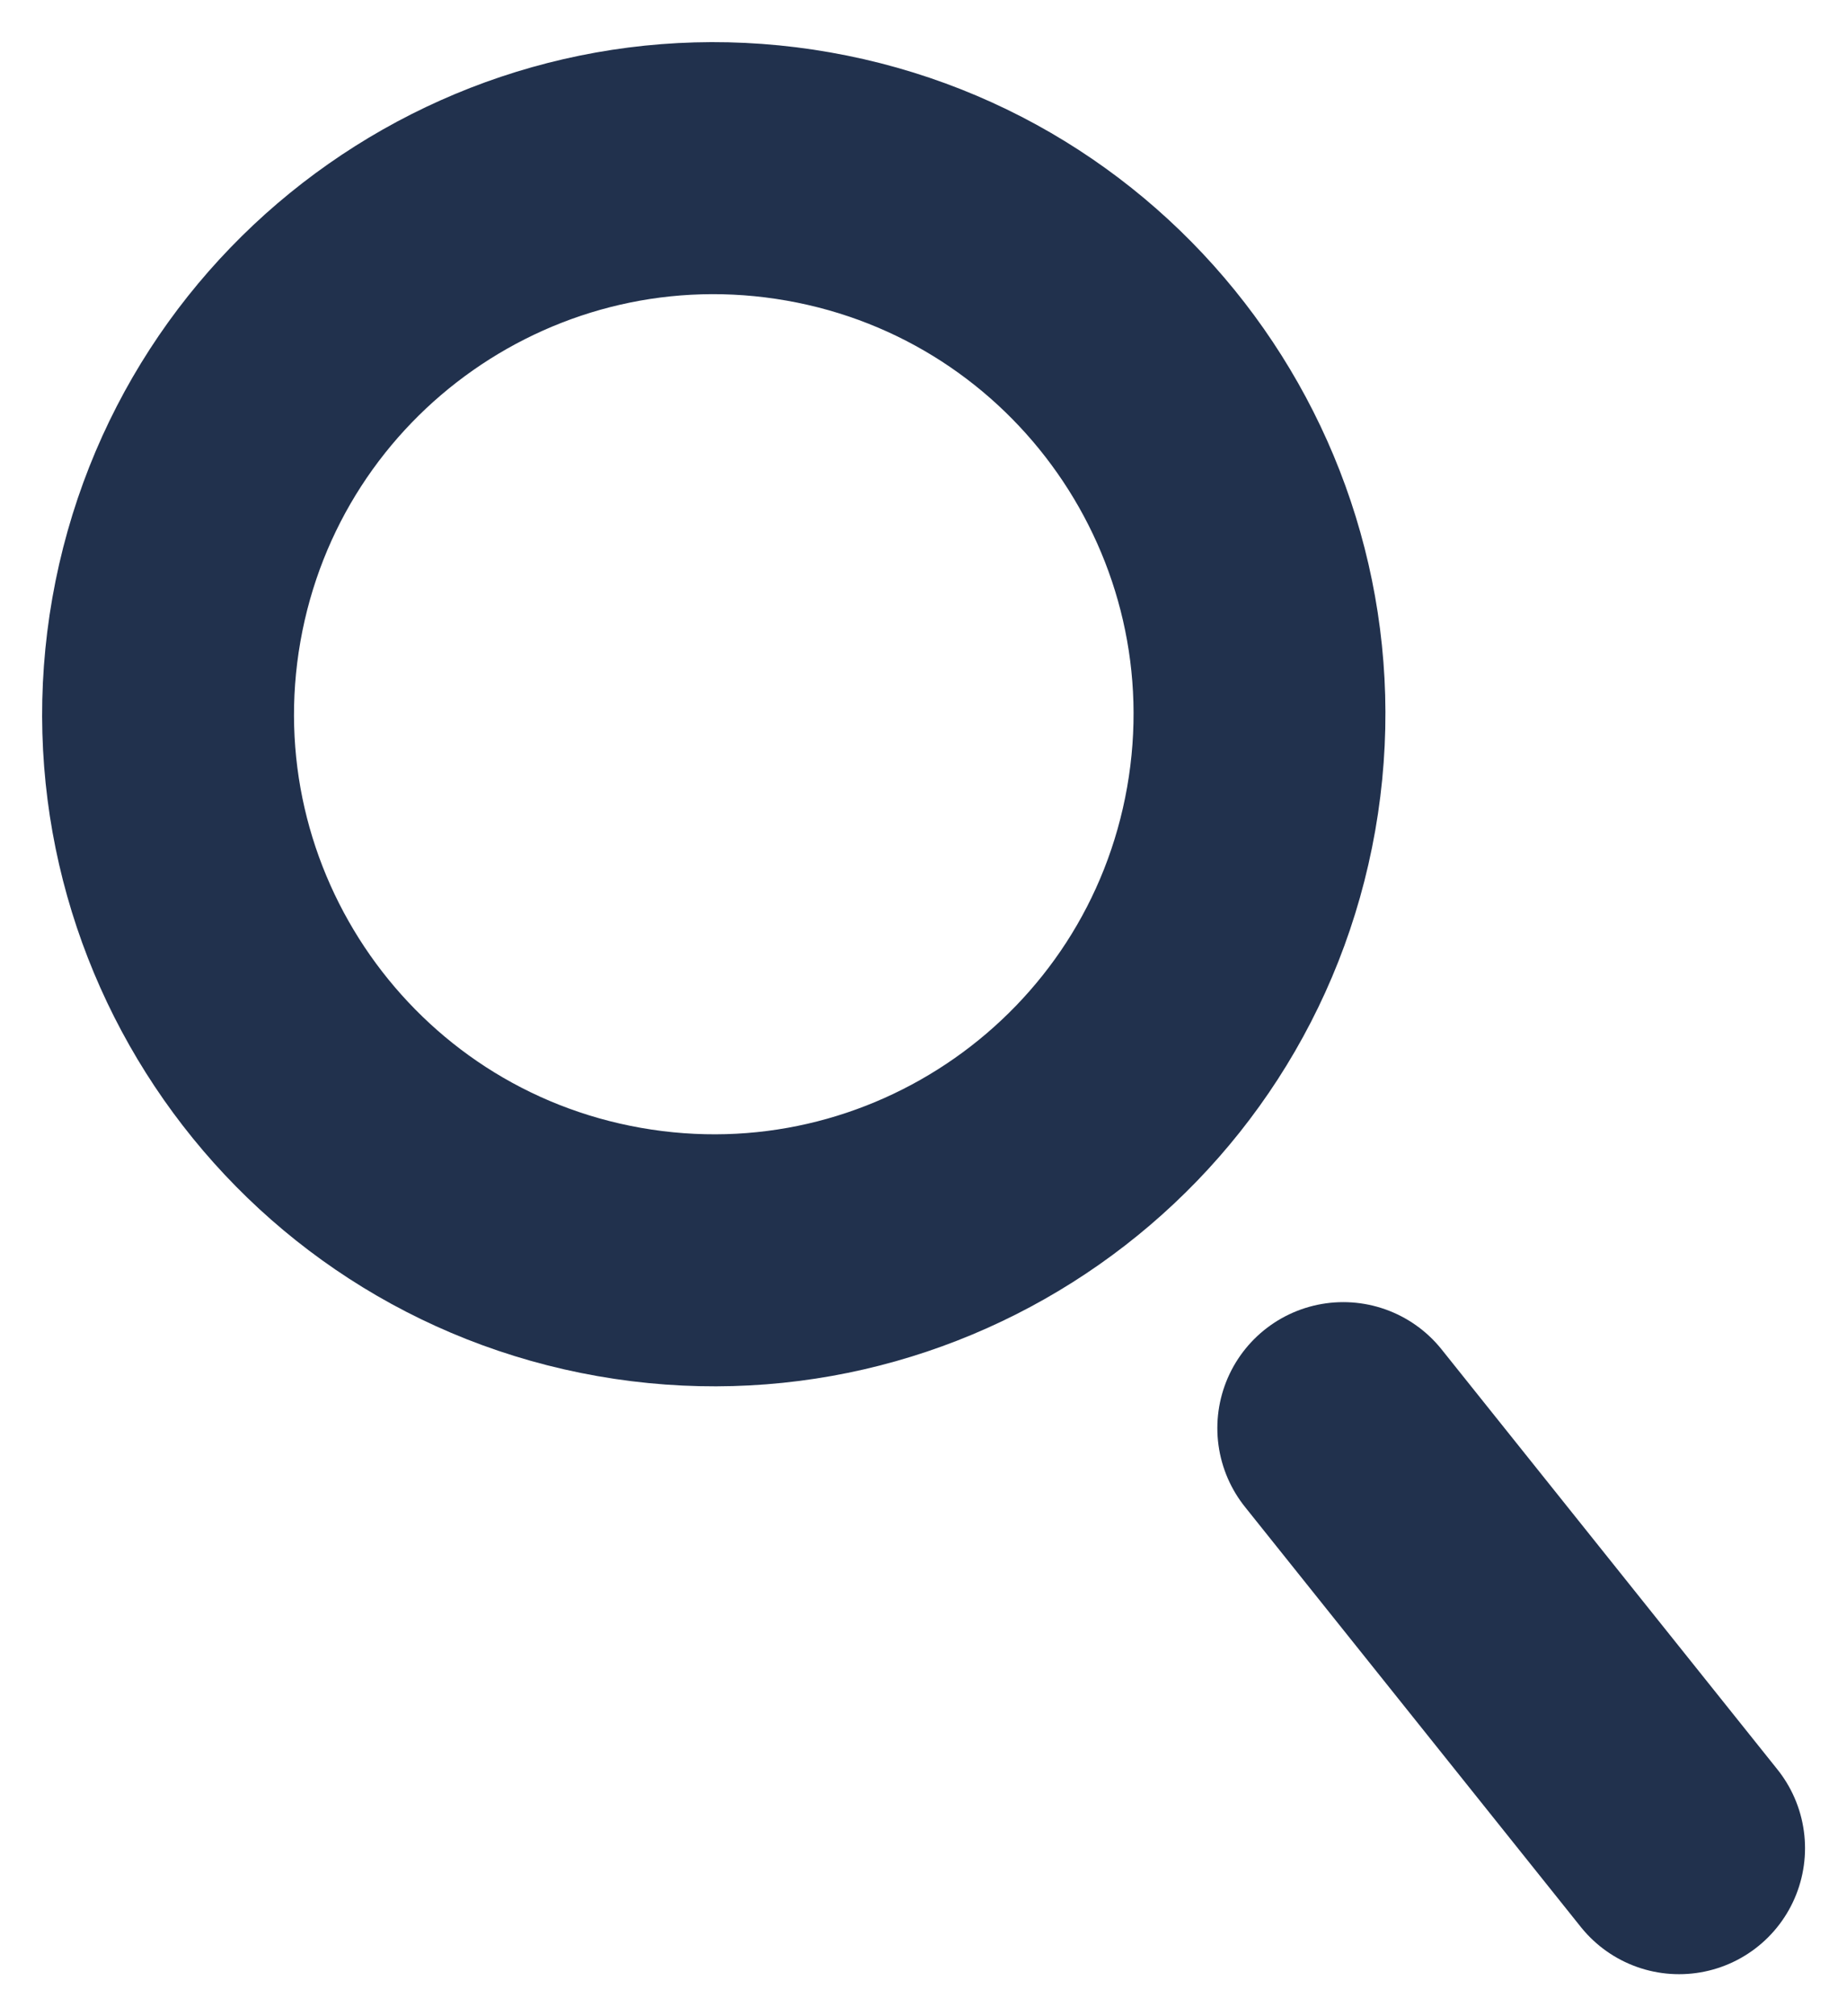 <?xml version="1.0" encoding="UTF-8"?>
<svg width="22px" height="24px" viewBox="0 0 22 24" version="1.1" xmlns="http://www.w3.org/2000/svg" xmlns:xlink="http://www.w3.org/1999/xlink">
    <title>icon/search</title>
    <g id="-Symbols" stroke="none" stroke-width="1" fill="none" fill-rule="evenodd" stroke-linecap="round" stroke-linejoin="round">
        <g id="Navigation/SucheEingabe" transform="translate(-530, -43)" stroke="#21314D" stroke-width="3">
            <g id="search" transform="translate(532, 45)">
                <path d="M12.903,7.629 C12.281,11.163 8.911,13.525 5.376,12.903 C1.841,12.281 -0.52,8.91 0.101,5.376 C0.724,1.841 4.093,-0.521 7.629,0.101 C11.163,0.723 13.524,4.094 12.903,7.629 Z" id="Stroke-1"></path>
                <line x1="14" y1="15" x2="18" y2="20" id="Stroke-3"></line>
            </g>
        </g>
    </g>
</svg>